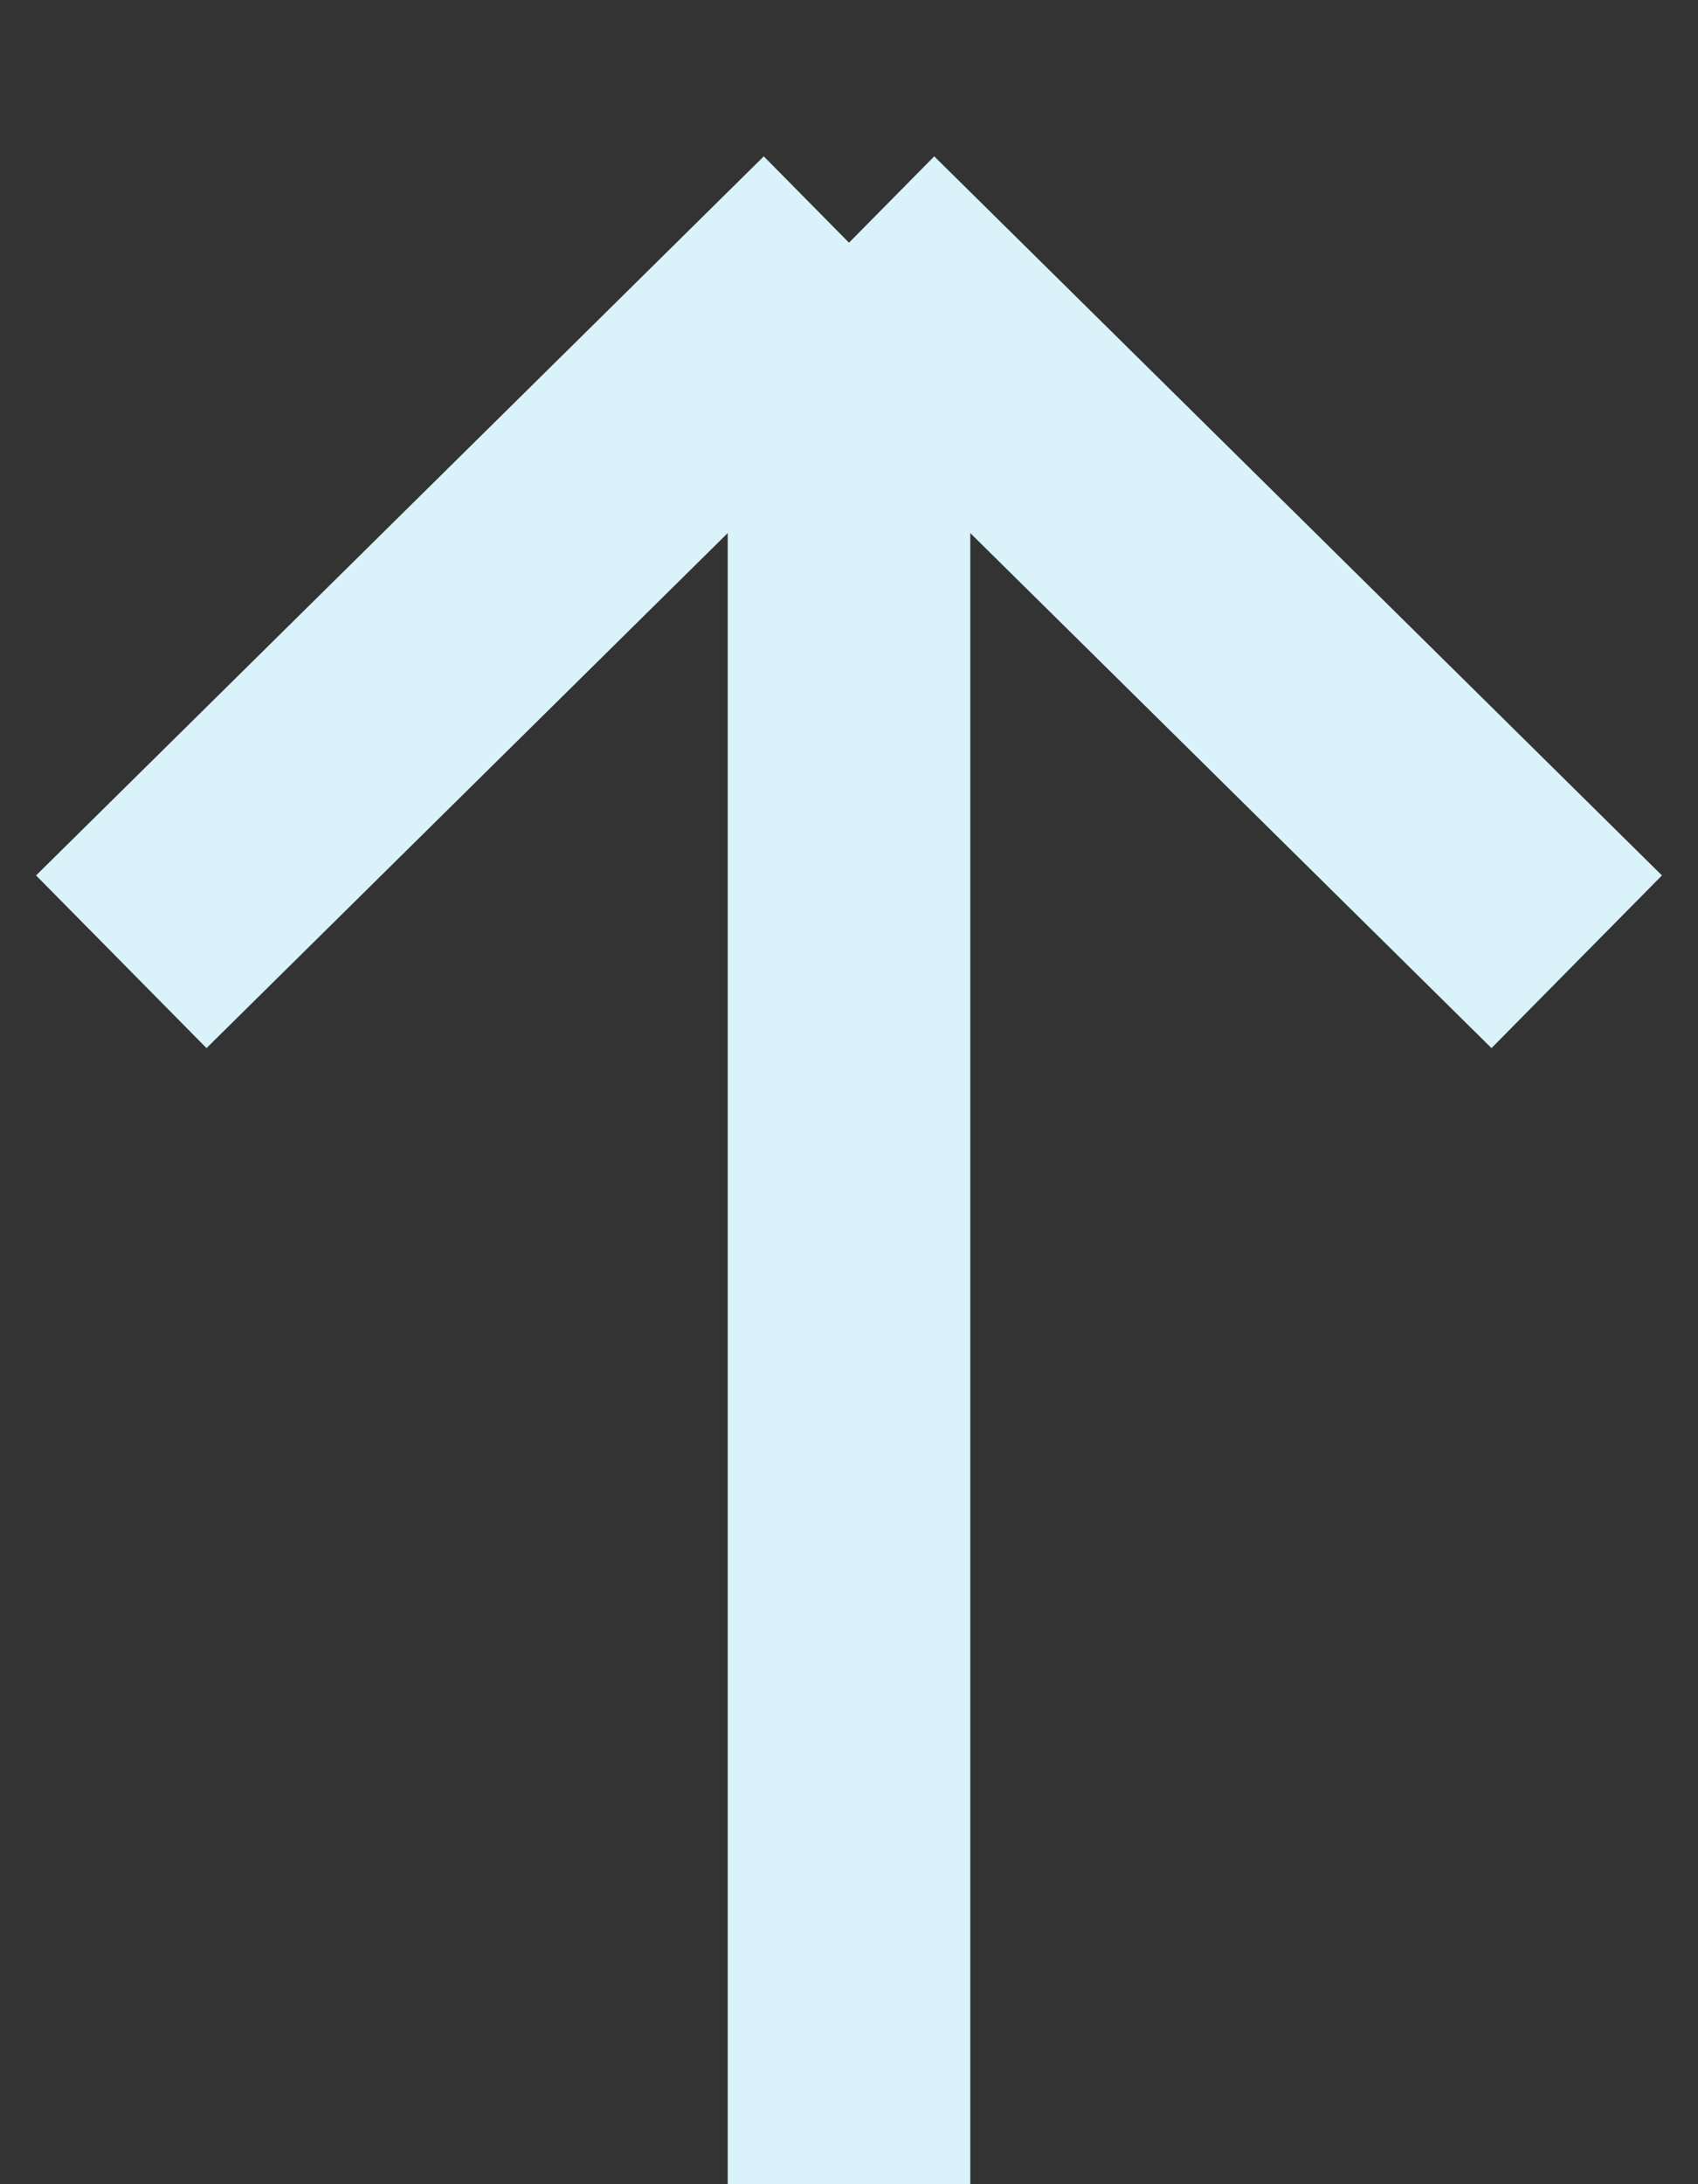 <svg width="14" height="18" viewBox="0 0 14 18" fill="none" xmlns="http://www.w3.org/2000/svg">
<rect x="0" y="0" width="14" height="18" fill="#333333" stroke="none"/>
<path d="M7 2V18M7 2L13 7.926M7 2L1 7.926" stroke="#DAF2F9" stroke-width="2"/>
</svg>
